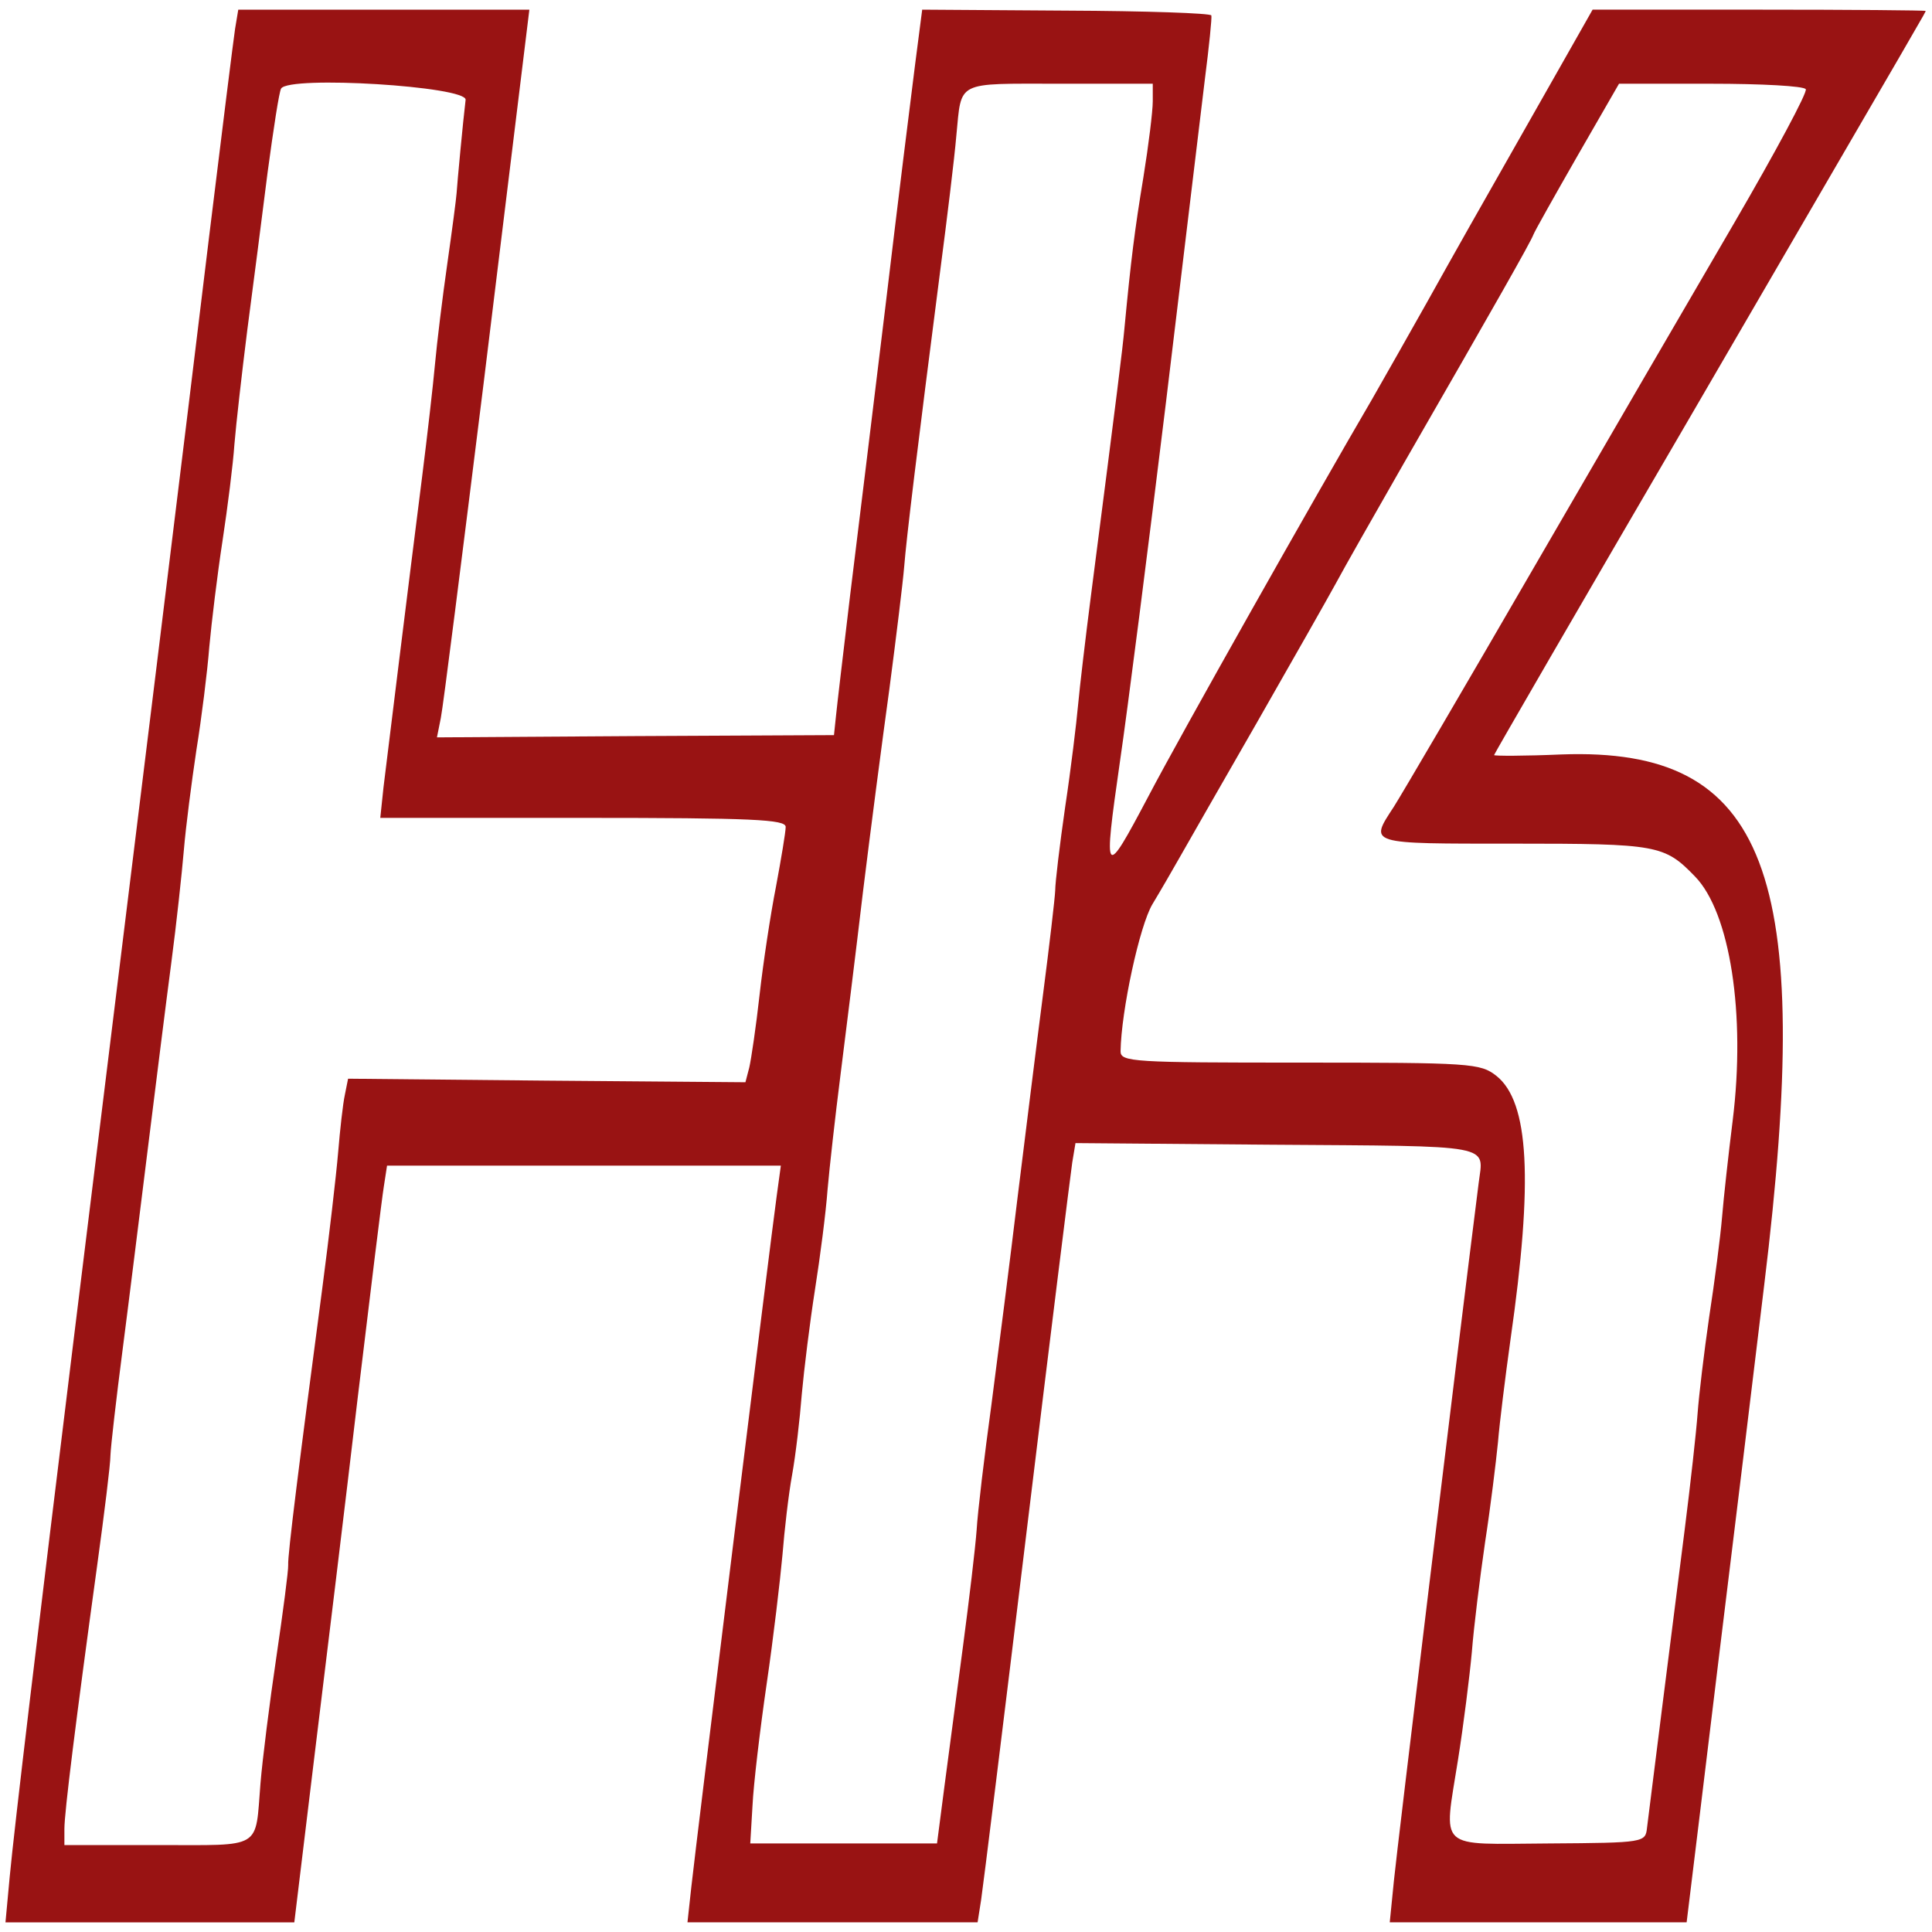 <?xml version="1.0" standalone="no"?>
<!DOCTYPE svg PUBLIC "-//W3C//DTD SVG 20010904//EN"
 "http://www.w3.org/TR/2001/REC-SVG-20010904/DTD/svg10.dtd">
<svg version="1.0" xmlns="http://www.w3.org/2000/svg"
 width="300pt" height="300pt" viewBox="0 0 300 300"
 preserveAspectRatio="xMidYMid meet">
<g transform="translate(0,300) scale(0.05,-0.05)"
fill="#991313" stroke="none">
<path d="M730 5910 c-5 -33 -41 -321 -80 -640 -63 -523 -234 -1912 -420 -3420
-110 -896 -186 -1529 -200 -1680 l-13 -140 448 0 449 0 63 520 c35 286 96 786
134 1110 39 325 75 619 81 655 l10 65 612 0 611 0 -13 -95 c-18 -128 -250
-2007 -265 -2145 l-12 -110 451 0 450 0 11 70 c6 39 70 556 142 1150 72 594
136 1107 141 1140 l10 60 605 -5 c707 -5 662 3 647 -120 -69 -545 -253 -2064
-263 -2165 l-13 -130 461 0 461 0 11 90 c6 50 47 383 90 740 44 358 107 875
140 1150 157 1283 9 1670 -629 1647 -115 -5 -210 -5 -210 -2 0 3 271 471 603
1040 767 1319 737 1266 737 1271 0 2 -233 4 -517 4 l-517 0 -118 -208 c-265
-466 -306 -539 -397 -702 -52 -93 -129 -228 -170 -300 -176 -301 -594 -1041
-695 -1234 -137 -259 -140 -255 -88 108 24 163 88 665 143 1116 54 451 109
903 121 1005 13 101 22 190 20 197 -1 7 -204 14 -450 15 l-448 3 -22 -170
c-12 -93 -54 -431 -92 -750 -39 -319 -88 -724 -110 -900 -21 -176 -41 -345
-44 -376 l-6 -57 -617 -3 -616 -4 12 60 c7 33 66 501 133 1040 66 539 125
1021 131 1070 l11 90 -452 0 -452 0 -10 -60z m716 -220 c-8 -66 -26 -258 -28
-290 -1 -16 -14 -115 -29 -220 -15 -104 -32 -244 -38 -310 -6 -66 -24 -223
-40 -350 -44 -347 -107 -858 -120 -965 l-10 -95 629 0 c529 0 630 -5 630 -28
0 -16 -14 -99 -30 -185 -17 -86 -40 -238 -51 -336 -11 -99 -26 -200 -32 -226
l-12 -46 -617 5 -617 6 -10 -50 c-6 -27 -15 -108 -21 -180 -6 -71 -28 -260
-49 -420 -71 -537 -108 -830 -106 -860 1 -16 -16 -146 -37 -288 -21 -141 -43
-317 -49 -390 -17 -208 10 -192 -319 -192 l-290 0 0 50 c0 52 35 332 102 820
22 160 41 313 41 340 1 28 18 176 38 330 20 154 55 438 79 630 24 193 56 449
72 570 16 121 33 279 39 350 6 72 24 211 39 311 16 99 34 243 40 320 7 76 25
225 41 329 16 105 33 240 37 300 5 61 23 220 40 355 18 135 46 355 63 489 18
134 36 252 42 261 25 41 577 7 573 -35z m2134 -5 c0 -30 -13 -136 -29 -235
-27 -163 -39 -259 -59 -470 -6 -65 -20 -179 -104 -830 -17 -132 -35 -285 -40
-340 -5 -55 -22 -197 -40 -316 -17 -118 -31 -235 -31 -260 -1 -24 -18 -170
-38 -324 -20 -154 -55 -437 -79 -630 -23 -192 -60 -481 -81 -642 -22 -160 -43
-336 -46 -390 -4 -54 -23 -215 -42 -358 -19 -143 -45 -340 -58 -438 l-23 -177
-290 0 -290 0 7 118 c3 64 23 234 44 378 21 143 42 323 49 400 6 76 19 189 30
249 11 61 24 173 30 250 7 77 25 223 41 325 16 101 34 241 39 310 6 69 24 229
40 355 16 127 48 383 70 570 23 187 60 471 82 630 21 160 42 331 46 380 7 89
40 361 112 920 21 160 44 348 50 419 17 172 -5 161 321 161 l289 0 0 -55z
m2028 38 c6 -9 -94 -195 -222 -415 -128 -219 -407 -699 -621 -1068 -213 -368
-410 -704 -436 -745 -77 -118 -85 -115 372 -115 448 0 468 -4 563 -102 109
-112 158 -428 117 -758 -13 -104 -28 -239 -33 -300 -5 -60 -23 -200 -40 -310
-16 -110 -32 -245 -36 -300 -4 -56 -22 -218 -40 -360 -39 -307 -109 -860 -117
-926 -5 -46 -7 -47 -305 -49 -351 -2 -327 -25 -282 260 17 107 36 258 43 335
6 77 25 230 41 340 17 110 34 250 40 310 5 61 23 205 39 320 71 495 58 738
-44 819 -50 39 -78 41 -610 41 -517 0 -557 2 -557 35 2 126 59 390 99 457 26
43 64 109 85 146 21 37 129 226 240 419 111 194 221 388 245 432 24 45 119
212 210 371 285 495 395 689 403 711 4 11 66 121 137 245 l129 224 285 0 c157
0 289 -7 295 -17z"/>
</g>
</svg>
